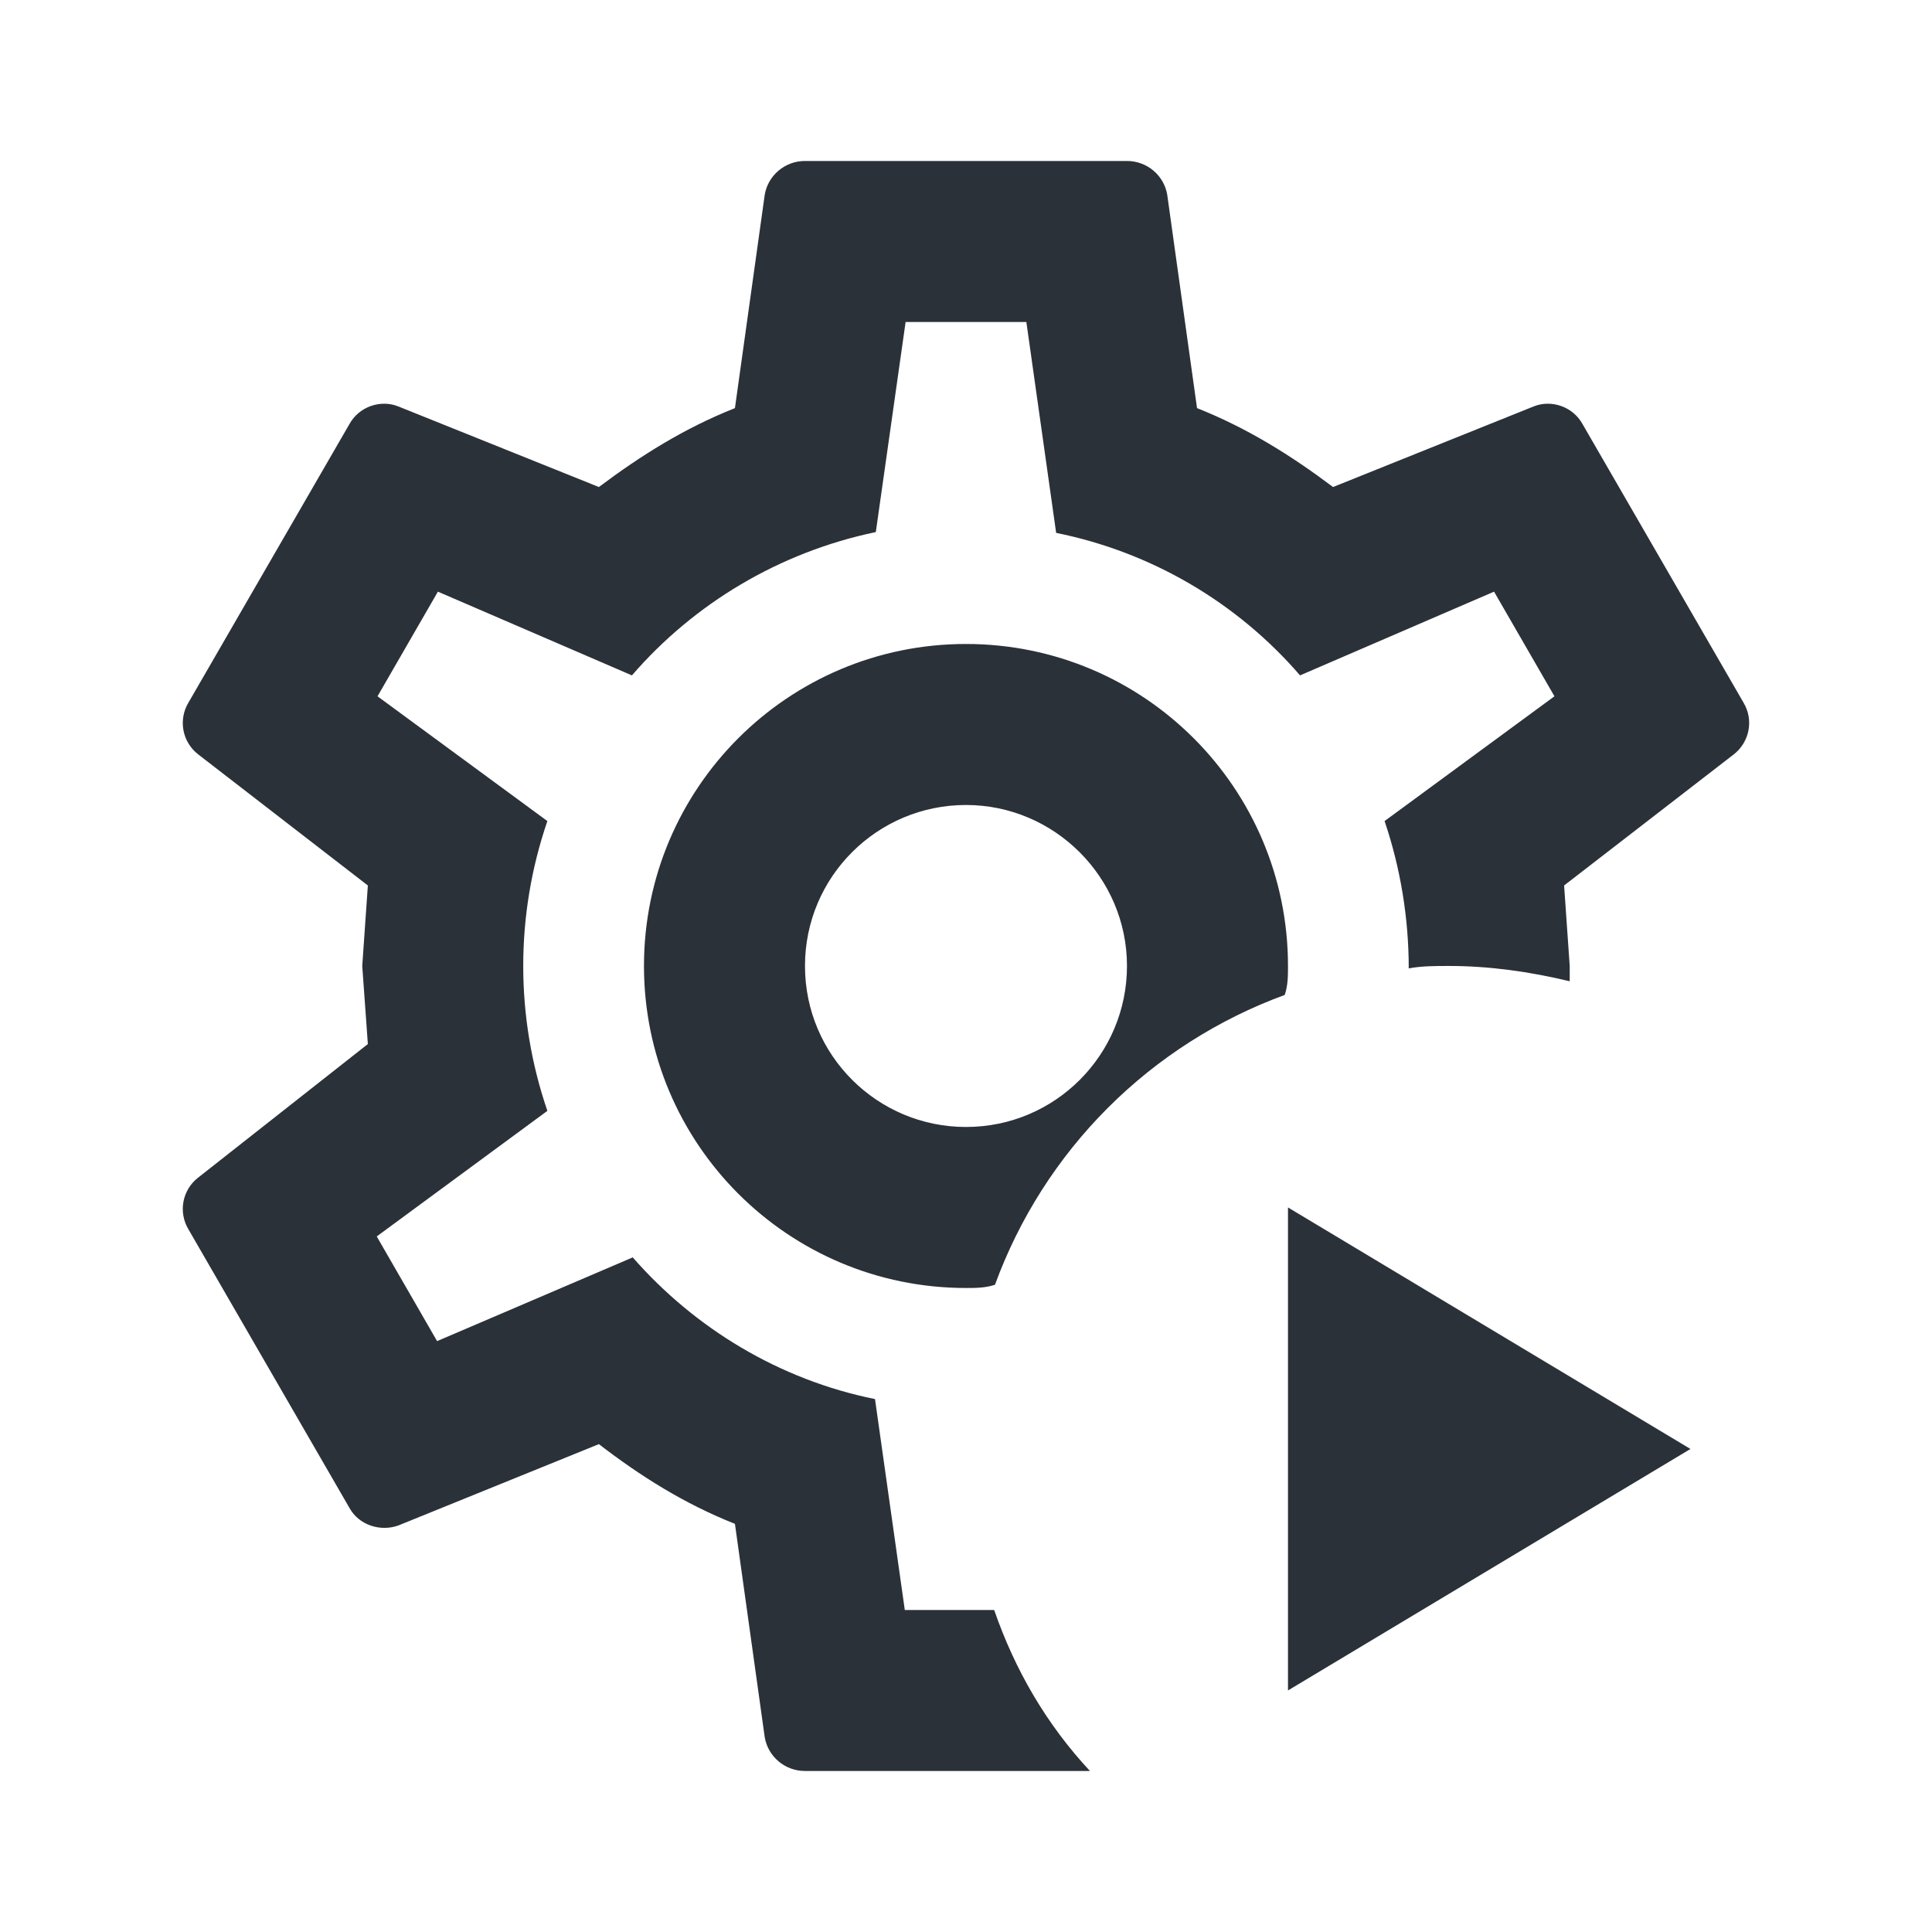 <svg width="50" height="50" viewBox="0 0 50 50" fill="none" xmlns="http://www.w3.org/2000/svg">
<path d="M28.208 45.833H20.833C20.312 45.833 19.875 45.458 19.791 44.958L19.02 39.437C17.708 38.916 16.583 38.208 15.499 37.374L10.312 39.478C9.854 39.645 9.291 39.478 9.041 39.02L4.875 31.812C4.747 31.597 4.702 31.343 4.748 31.098C4.794 30.853 4.928 30.632 5.125 30.479L9.52 27.02L9.375 24.999L9.52 22.916L5.125 19.52C4.928 19.366 4.794 19.146 4.748 18.901C4.702 18.655 4.747 18.401 4.875 18.187L9.041 10.979C9.291 10.52 9.854 10.333 10.312 10.52L15.499 12.604C16.583 11.791 17.708 11.083 19.02 10.562L19.791 5.041C19.875 4.541 20.312 4.166 20.833 4.166H29.166C29.687 4.166 30.125 4.541 30.208 5.041L30.979 10.562C32.291 11.083 33.416 11.791 34.499 12.604L39.687 10.52C40.145 10.333 40.708 10.52 40.958 10.979L45.124 18.187C45.395 18.645 45.27 19.208 44.874 19.52L40.479 22.916L40.624 24.999V25.395C39.583 25.145 38.541 24.999 37.499 24.999C37.145 24.999 36.791 24.999 36.458 25.062C36.458 23.77 36.249 22.479 35.833 21.249L40.229 18.02L38.666 15.312L33.645 17.479C32.008 15.583 29.788 14.286 27.333 13.791L26.562 8.333H23.437L22.666 13.77C20.166 14.291 17.958 15.624 16.354 17.479L11.333 15.312L9.77 18.02L14.166 21.249C13.333 23.68 13.333 26.319 14.166 28.749L9.75 31.999L11.312 34.708L16.375 32.541C17.979 34.374 20.166 35.708 22.645 36.208L23.416 41.666H25.729C26.27 43.228 27.083 44.624 28.208 45.833ZM33.249 25.749C33.333 25.499 33.333 25.249 33.333 24.999C33.333 20.395 29.604 16.666 25 16.666C20.395 16.666 16.666 20.395 16.666 24.999C16.666 29.604 20.395 33.333 25 33.333C25.25 33.333 25.5 33.333 25.75 33.249C26.379 31.529 27.376 29.967 28.671 28.671C29.967 27.376 31.529 26.379 33.249 25.749ZM25 29.166C22.708 29.166 20.833 27.312 20.833 24.999C20.833 22.687 22.708 20.833 25 20.833C27.291 20.833 29.166 22.708 29.166 24.999C29.166 27.291 27.312 29.166 25 29.166ZM33.333 31.249V43.749L43.749 37.499L33.333 31.249Z" fill="#2B3139"/>
</svg>
